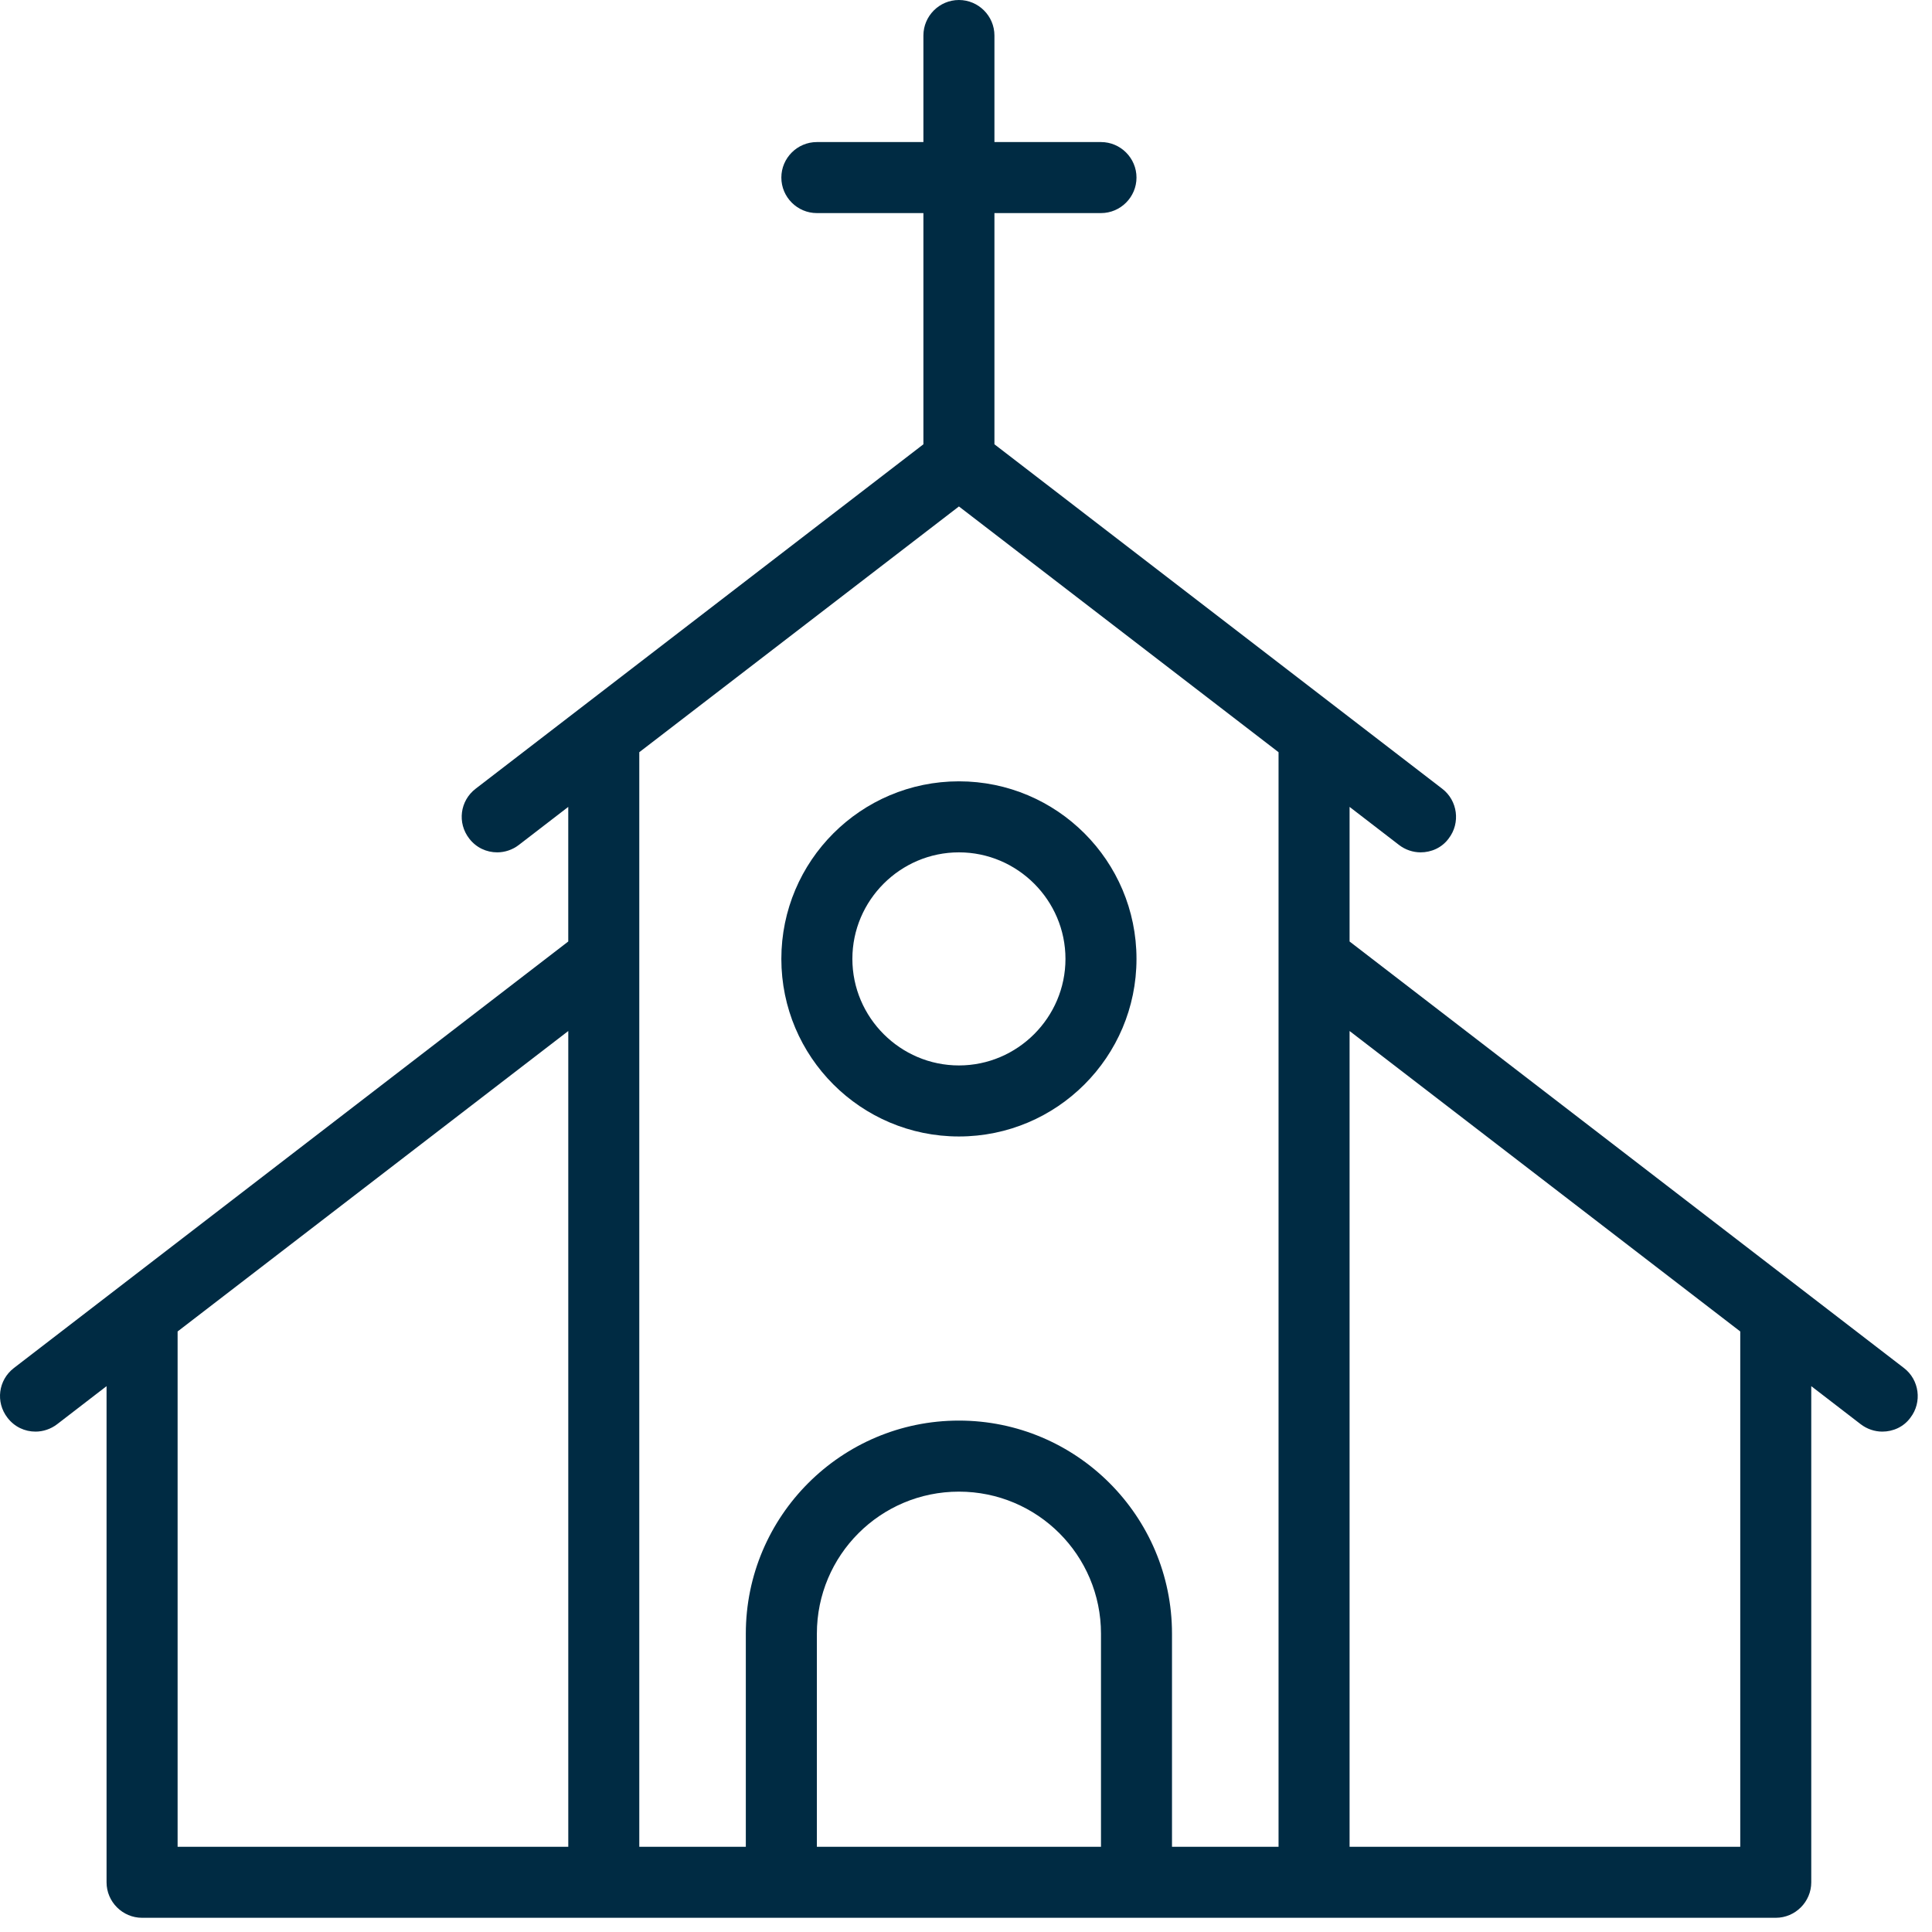 <?xml version="1.0" encoding="UTF-8"?>
<svg width="85px" height="85px" viewBox="0 0 85 85" version="1.1" xmlns="http://www.w3.org/2000/svg" xmlns:xlink="http://www.w3.org/1999/xlink">
    <title>ico-iglesia</title>
    <g id="Blau-marca-nova" stroke="none" stroke-width="1" fill="none" fill-rule="evenodd">
        <g id="04" transform="translate(-564, -1076)" fill="#002B43" fill-rule="nonzero">
            <g id="ico-iglesia" transform="translate(564, 1076)">
                <path d="M83.767,60.188 L59.376,41.422 L59.376,35.5 L61.548,37.172 C61.829,37.391 62.173,37.5 62.501,37.5 C62.97,37.5 63.438,37.297 63.735,36.891 C64.267,36.203 64.126,35.219 63.454,34.703 L43.751,19.547 L43.751,9.375 L48.439,9.375 C49.298,9.375 50.001,8.672 50.001,7.812 C50.001,6.953 49.298,6.25 48.439,6.25 L43.751,6.25 L43.751,1.562 C43.751,0.703 43.048,0 42.189,0 C41.329,0 40.626,0.703 40.626,1.562 L40.626,6.25 L35.939,6.25 C35.079,6.25 34.376,6.953 34.376,7.812 C34.376,8.672 35.079,9.375 35.939,9.375 L40.626,9.375 L40.626,19.547 L20.923,34.703 C20.236,35.234 20.111,36.203 20.642,36.891 C20.954,37.297 21.407,37.5 21.876,37.5 C22.204,37.5 22.548,37.391 22.829,37.172 L25.001,35.5 L25.001,41.422 L0.61,60.188 C-0.077,60.719 -0.202,61.688 0.329,62.375 C0.642,62.782 1.095,62.985 1.563,62.985 C1.892,62.985 2.235,62.875 2.517,62.657 L4.688,60.985 L4.688,82.813 C4.688,83.672 5.392,84.375 6.251,84.375 L78.126,84.375 C78.985,84.375 79.688,83.672 79.688,82.813 L79.688,60.985 L81.86,62.657 C82.142,62.875 82.485,62.985 82.813,62.985 C83.282,62.985 83.751,62.782 84.048,62.375 C84.579,61.688 84.439,60.703 83.767,60.188 L83.767,60.188 Z M42.189,22.282 L56.251,33.094 L56.251,81.25 L51.563,81.25 L51.563,71.875 C51.563,66.703 47.36,62.5 42.188,62.5 C37.017,62.5 32.813,66.703 32.813,71.875 L32.813,81.25 L28.126,81.25 L28.126,33.094 L42.189,22.282 Z M7.814,58.579 L25.002,45.36 L25.002,81.251 L7.814,81.251 L7.814,58.579 Z M35.939,81.251 L35.939,71.876 C35.939,68.423 38.736,65.626 42.189,65.626 C45.642,65.626 48.439,68.423 48.439,71.876 L48.439,81.251 L35.939,81.251 Z M76.564,81.251 L59.376,81.251 L59.376,45.36 L76.564,58.579 L76.564,81.251 Z" id="Shape"></path>
                <path d="M42.189,50 C46.501,50 50.001,46.5 50.001,42.187 C50.001,37.875 46.501,34.375 42.189,34.375 C37.876,34.375 34.376,37.875 34.376,42.187 C34.376,46.5 37.876,50 42.189,50 Z M42.189,37.5 C44.767,37.5 46.876,39.609 46.876,42.187 C46.876,44.765 44.767,46.875 42.189,46.875 C39.611,46.875 37.501,44.765 37.501,42.187 C37.501,39.609 39.611,37.5 42.189,37.5 Z" id="Shape"></path>
            </g>
        </g>
    </g>
</svg>